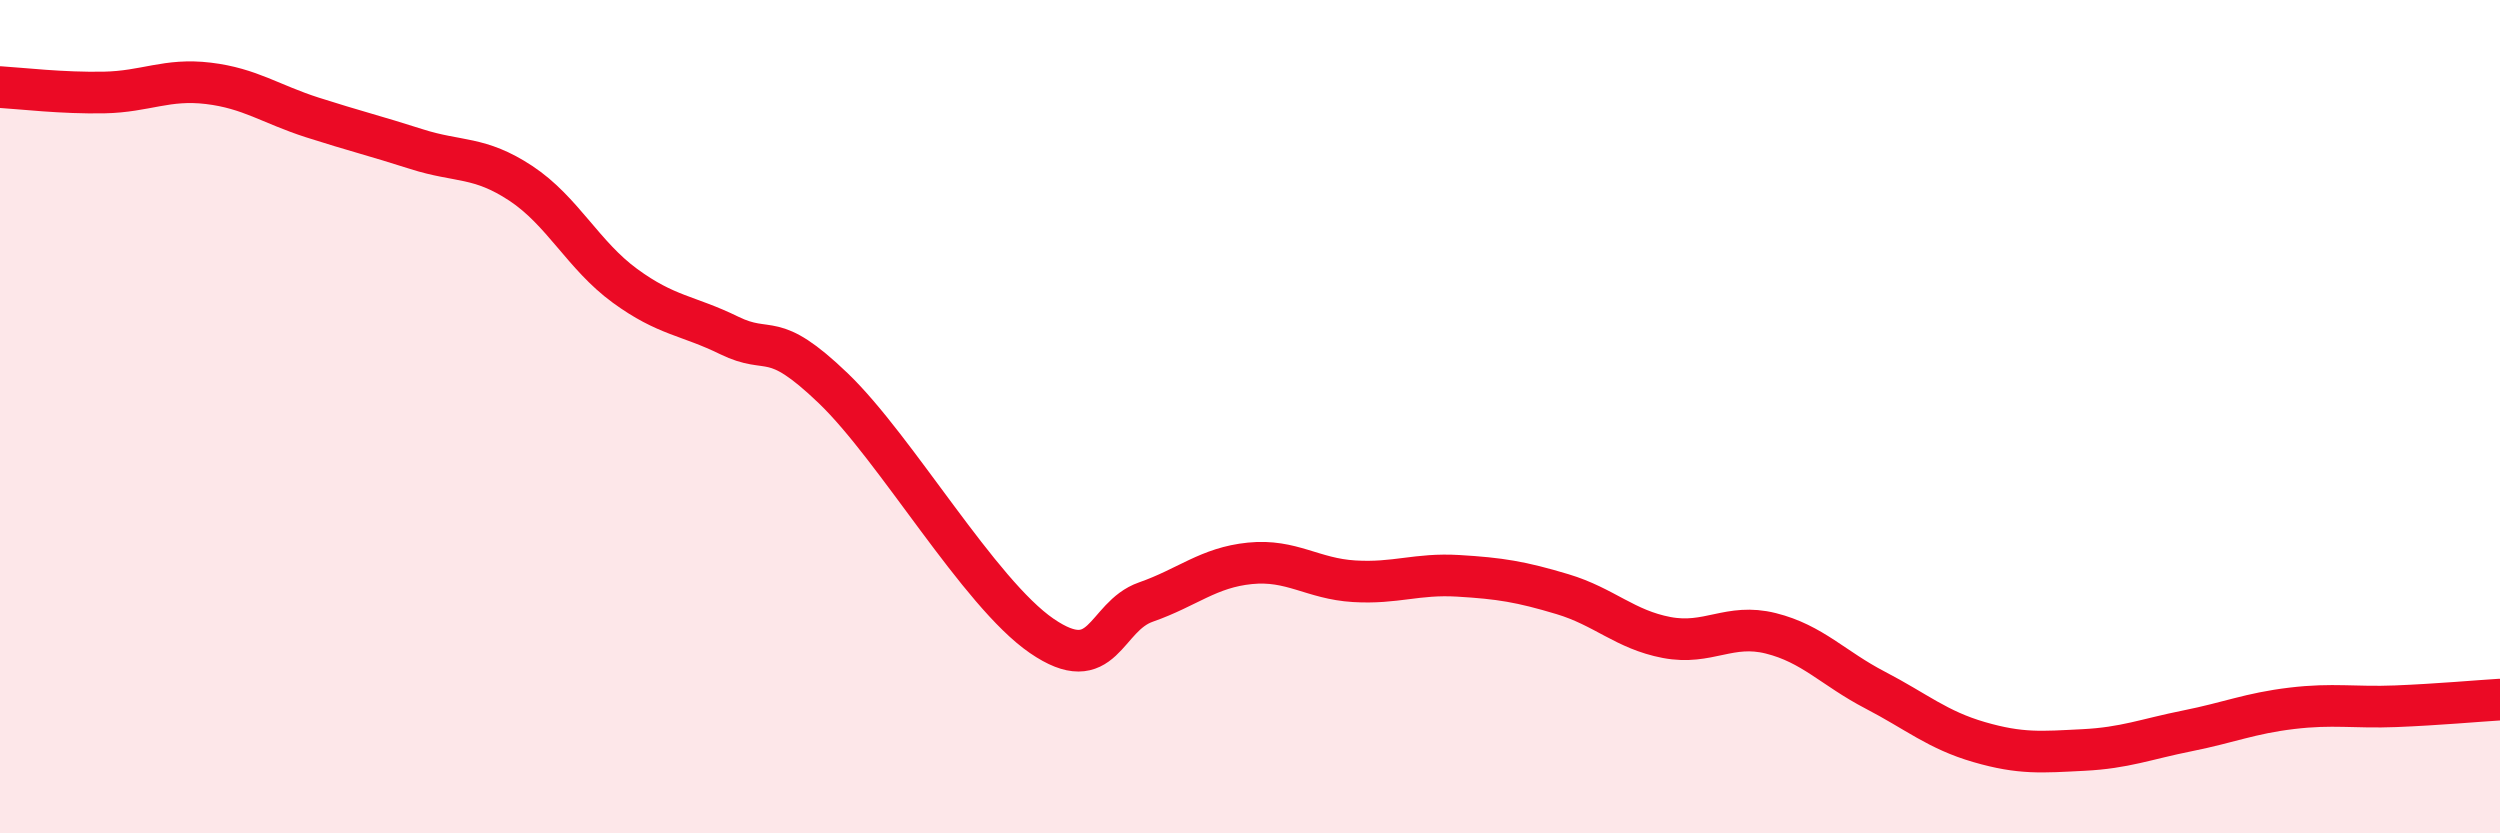 
    <svg width="60" height="20" viewBox="0 0 60 20" xmlns="http://www.w3.org/2000/svg">
      <path
        d="M 0,2.09 C 0.5,2.12 1.5,2.24 2.5,2.22 C 3.5,2.2 4,1.88 5,2 C 6,2.12 6.5,2.5 7.5,2.82 C 8.5,3.14 9,3.26 10,3.58 C 11,3.9 11.5,3.74 12.5,4.4 C 13.5,5.06 14,6.13 15,6.86 C 16,7.59 16.5,7.56 17.5,8.05 C 18.5,8.54 18.5,7.88 20,9.32 C 21.5,10.76 23.5,14.23 25,15.26 C 26.5,16.29 26.5,14.8 27.5,14.45 C 28.5,14.1 29,13.62 30,13.52 C 31,13.42 31.5,13.89 32.5,13.95 C 33.5,14.01 34,13.76 35,13.82 C 36,13.88 36.5,13.96 37.5,14.26 C 38.5,14.56 39,15.11 40,15.3 C 41,15.49 41.5,14.95 42.5,15.2 C 43.5,15.45 44,16.04 45,16.56 C 46,17.08 46.5,17.52 47.5,17.81 C 48.5,18.1 49,18.05 50,18 C 51,17.95 51.5,17.74 52.5,17.54 C 53.5,17.34 54,17.12 55,17 C 56,16.88 56.5,16.99 57.5,16.95 C 58.5,16.91 59.5,16.82 60,16.79L60 20L0 20Z"
        fill="#EB0A25"
        opacity="0.1"
        stroke-linecap="round"
        stroke-linejoin="round"
      />
      <path
        d="M 0,2.09 C 0.5,2.12 1.5,2.24 2.5,2.22 C 3.5,2.2 4,1.88 5,2 C 6,2.12 6.5,2.5 7.5,2.82 C 8.5,3.14 9,3.26 10,3.58 C 11,3.9 11.5,3.74 12.5,4.4 C 13.5,5.06 14,6.13 15,6.86 C 16,7.59 16.5,7.56 17.5,8.05 C 18.5,8.54 18.5,7.88 20,9.32 C 21.5,10.76 23.5,14.23 25,15.26 C 26.5,16.29 26.5,14.8 27.5,14.45 C 28.5,14.1 29,13.62 30,13.52 C 31,13.42 31.5,13.89 32.5,13.95 C 33.5,14.01 34,13.76 35,13.82 C 36,13.88 36.5,13.96 37.5,14.26 C 38.5,14.56 39,15.11 40,15.3 C 41,15.49 41.5,14.95 42.5,15.2 C 43.5,15.45 44,16.04 45,16.56 C 46,17.08 46.5,17.52 47.5,17.81 C 48.5,18.1 49,18.05 50,18 C 51,17.95 51.5,17.74 52.5,17.54 C 53.5,17.34 54,17.12 55,17 C 56,16.88 56.5,16.99 57.5,16.95 C 58.5,16.91 59.5,16.82 60,16.79"
        stroke="#EB0A25"
        stroke-width="1"
        fill="none"
        stroke-linecap="round"
        stroke-linejoin="round"
      />
    </svg>
  